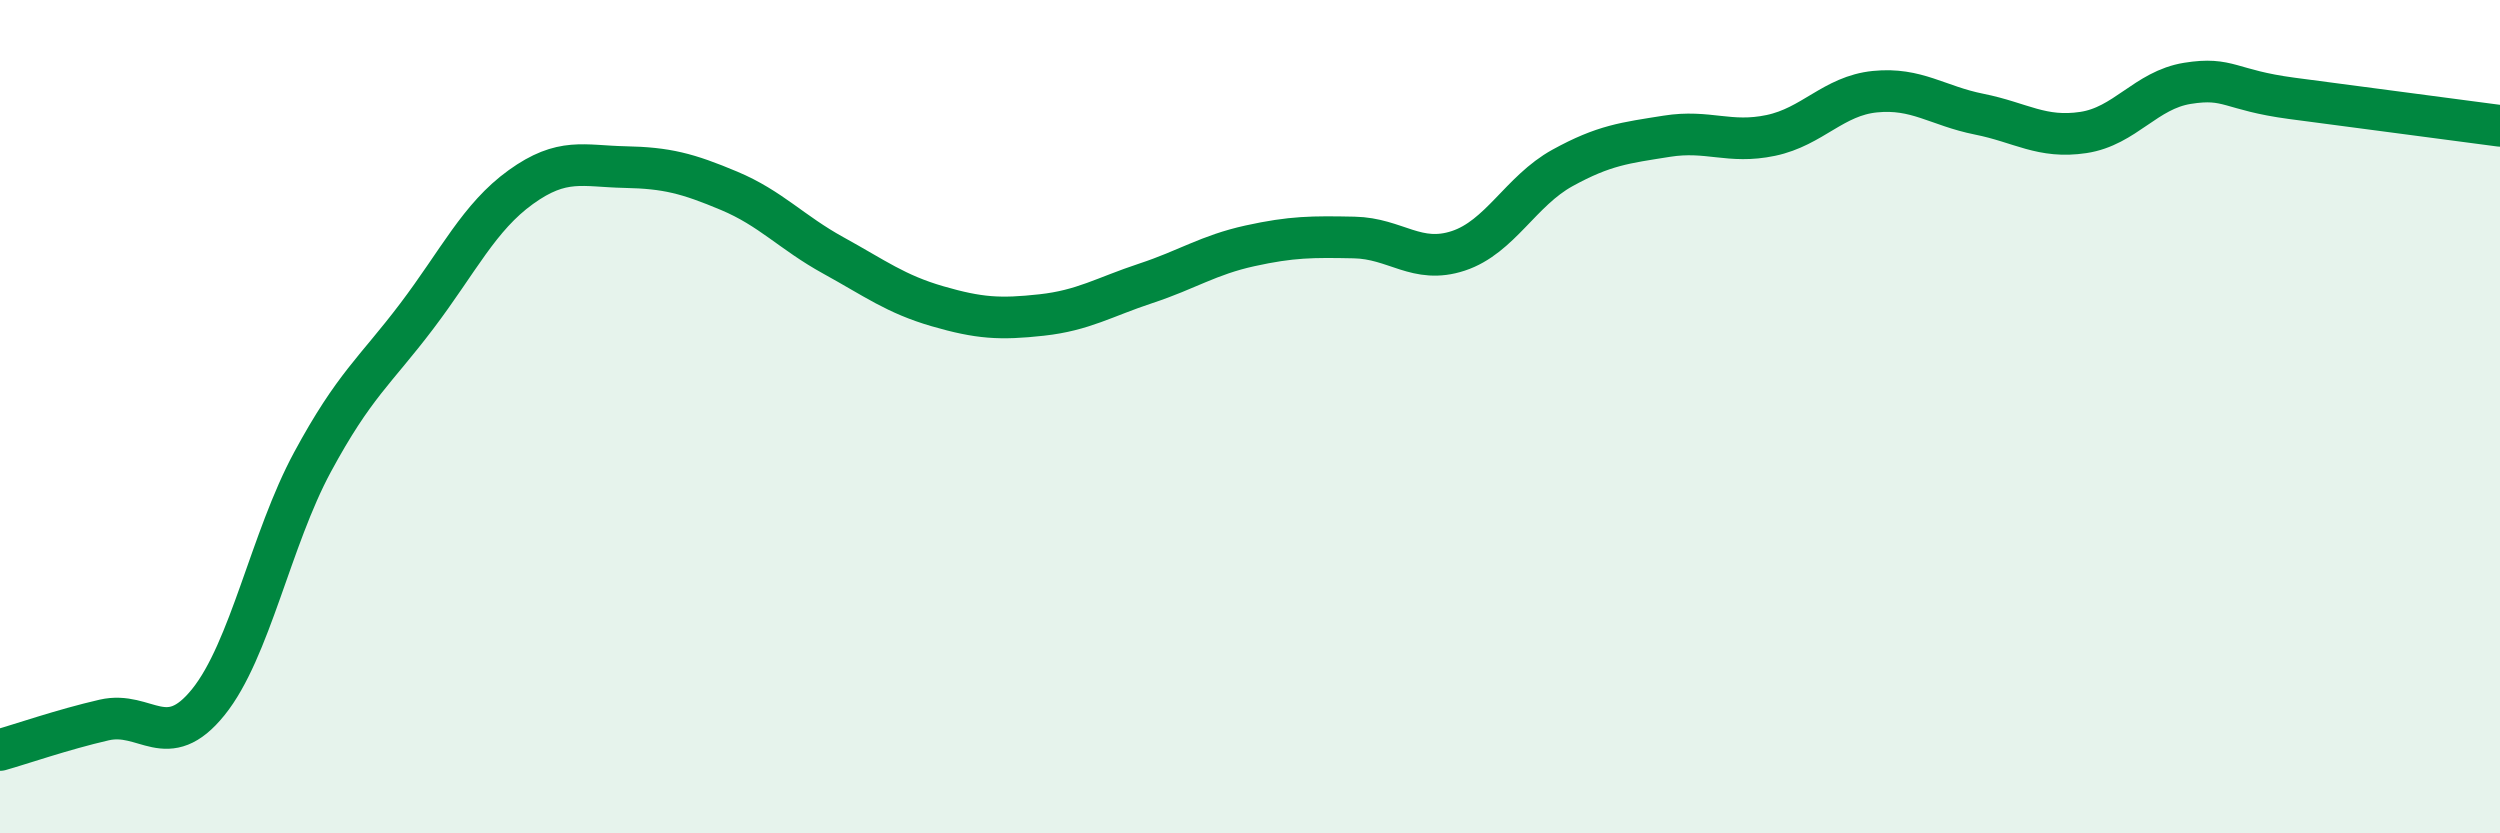 
    <svg width="60" height="20" viewBox="0 0 60 20" xmlns="http://www.w3.org/2000/svg">
      <path
        d="M 0,18 C 0.5,17.86 1.5,17.51 2.5,17.28 C 3.5,17.05 4,18.09 5,16.85 C 6,15.61 6.5,12.94 7.5,11.09 C 8.5,9.24 9,8.91 10,7.59 C 11,6.27 11.5,5.21 12.5,4.49 C 13.5,3.77 14,3.99 15,4.01 C 16,4.03 16.5,4.16 17.5,4.58 C 18.5,5 19,5.58 20,6.13 C 21,6.68 21.5,7.06 22.5,7.35 C 23.5,7.64 24,7.67 25,7.56 C 26,7.45 26.5,7.13 27.5,6.8 C 28.5,6.47 29,6.12 30,5.9 C 31,5.68 31.5,5.68 32.5,5.7 C 33.5,5.72 34,6.35 35,6.02 C 36,5.69 36.5,4.58 37.5,4.03 C 38.5,3.48 39,3.43 40,3.27 C 41,3.11 41.5,3.46 42.5,3.25 C 43.5,3.04 44,2.3 45,2.2 C 46,2.1 46.5,2.54 47.5,2.74 C 48.5,2.94 49,3.33 50,3.18 C 51,3.03 51.5,2.16 52.5,2 C 53.5,1.84 53.5,2.16 55,2.36 C 56.5,2.56 59,2.89 60,3.02L60 20L0 20Z"
        fill="#008740"
        opacity="0.1"
        stroke-linecap="round"
        stroke-linejoin="round"
      />
      <path
        d="M 0,18 C 0.5,17.86 1.5,17.51 2.5,17.28 C 3.5,17.05 4,18.09 5,16.85 C 6,15.61 6.5,12.94 7.5,11.09 C 8.5,9.24 9,8.91 10,7.59 C 11,6.27 11.5,5.21 12.5,4.49 C 13.5,3.77 14,3.99 15,4.01 C 16,4.03 16.5,4.16 17.5,4.58 C 18.5,5 19,5.58 20,6.13 C 21,6.68 21.5,7.06 22.5,7.35 C 23.5,7.64 24,7.67 25,7.56 C 26,7.45 26.5,7.13 27.5,6.8 C 28.5,6.47 29,6.12 30,5.9 C 31,5.68 31.5,5.68 32.5,5.7 C 33.5,5.72 34,6.35 35,6.02 C 36,5.69 36.5,4.58 37.5,4.03 C 38.5,3.48 39,3.43 40,3.27 C 41,3.11 41.5,3.46 42.5,3.25 C 43.5,3.04 44,2.3 45,2.2 C 46,2.1 46.5,2.54 47.5,2.74 C 48.5,2.94 49,3.33 50,3.18 C 51,3.03 51.5,2.16 52.5,2 C 53.5,1.84 53.5,2.16 55,2.36 C 56.5,2.56 59,2.89 60,3.02"
        stroke="#008740"
        stroke-width="1"
        fill="none"
        stroke-linecap="round"
        stroke-linejoin="round"
      />
    </svg>
  
